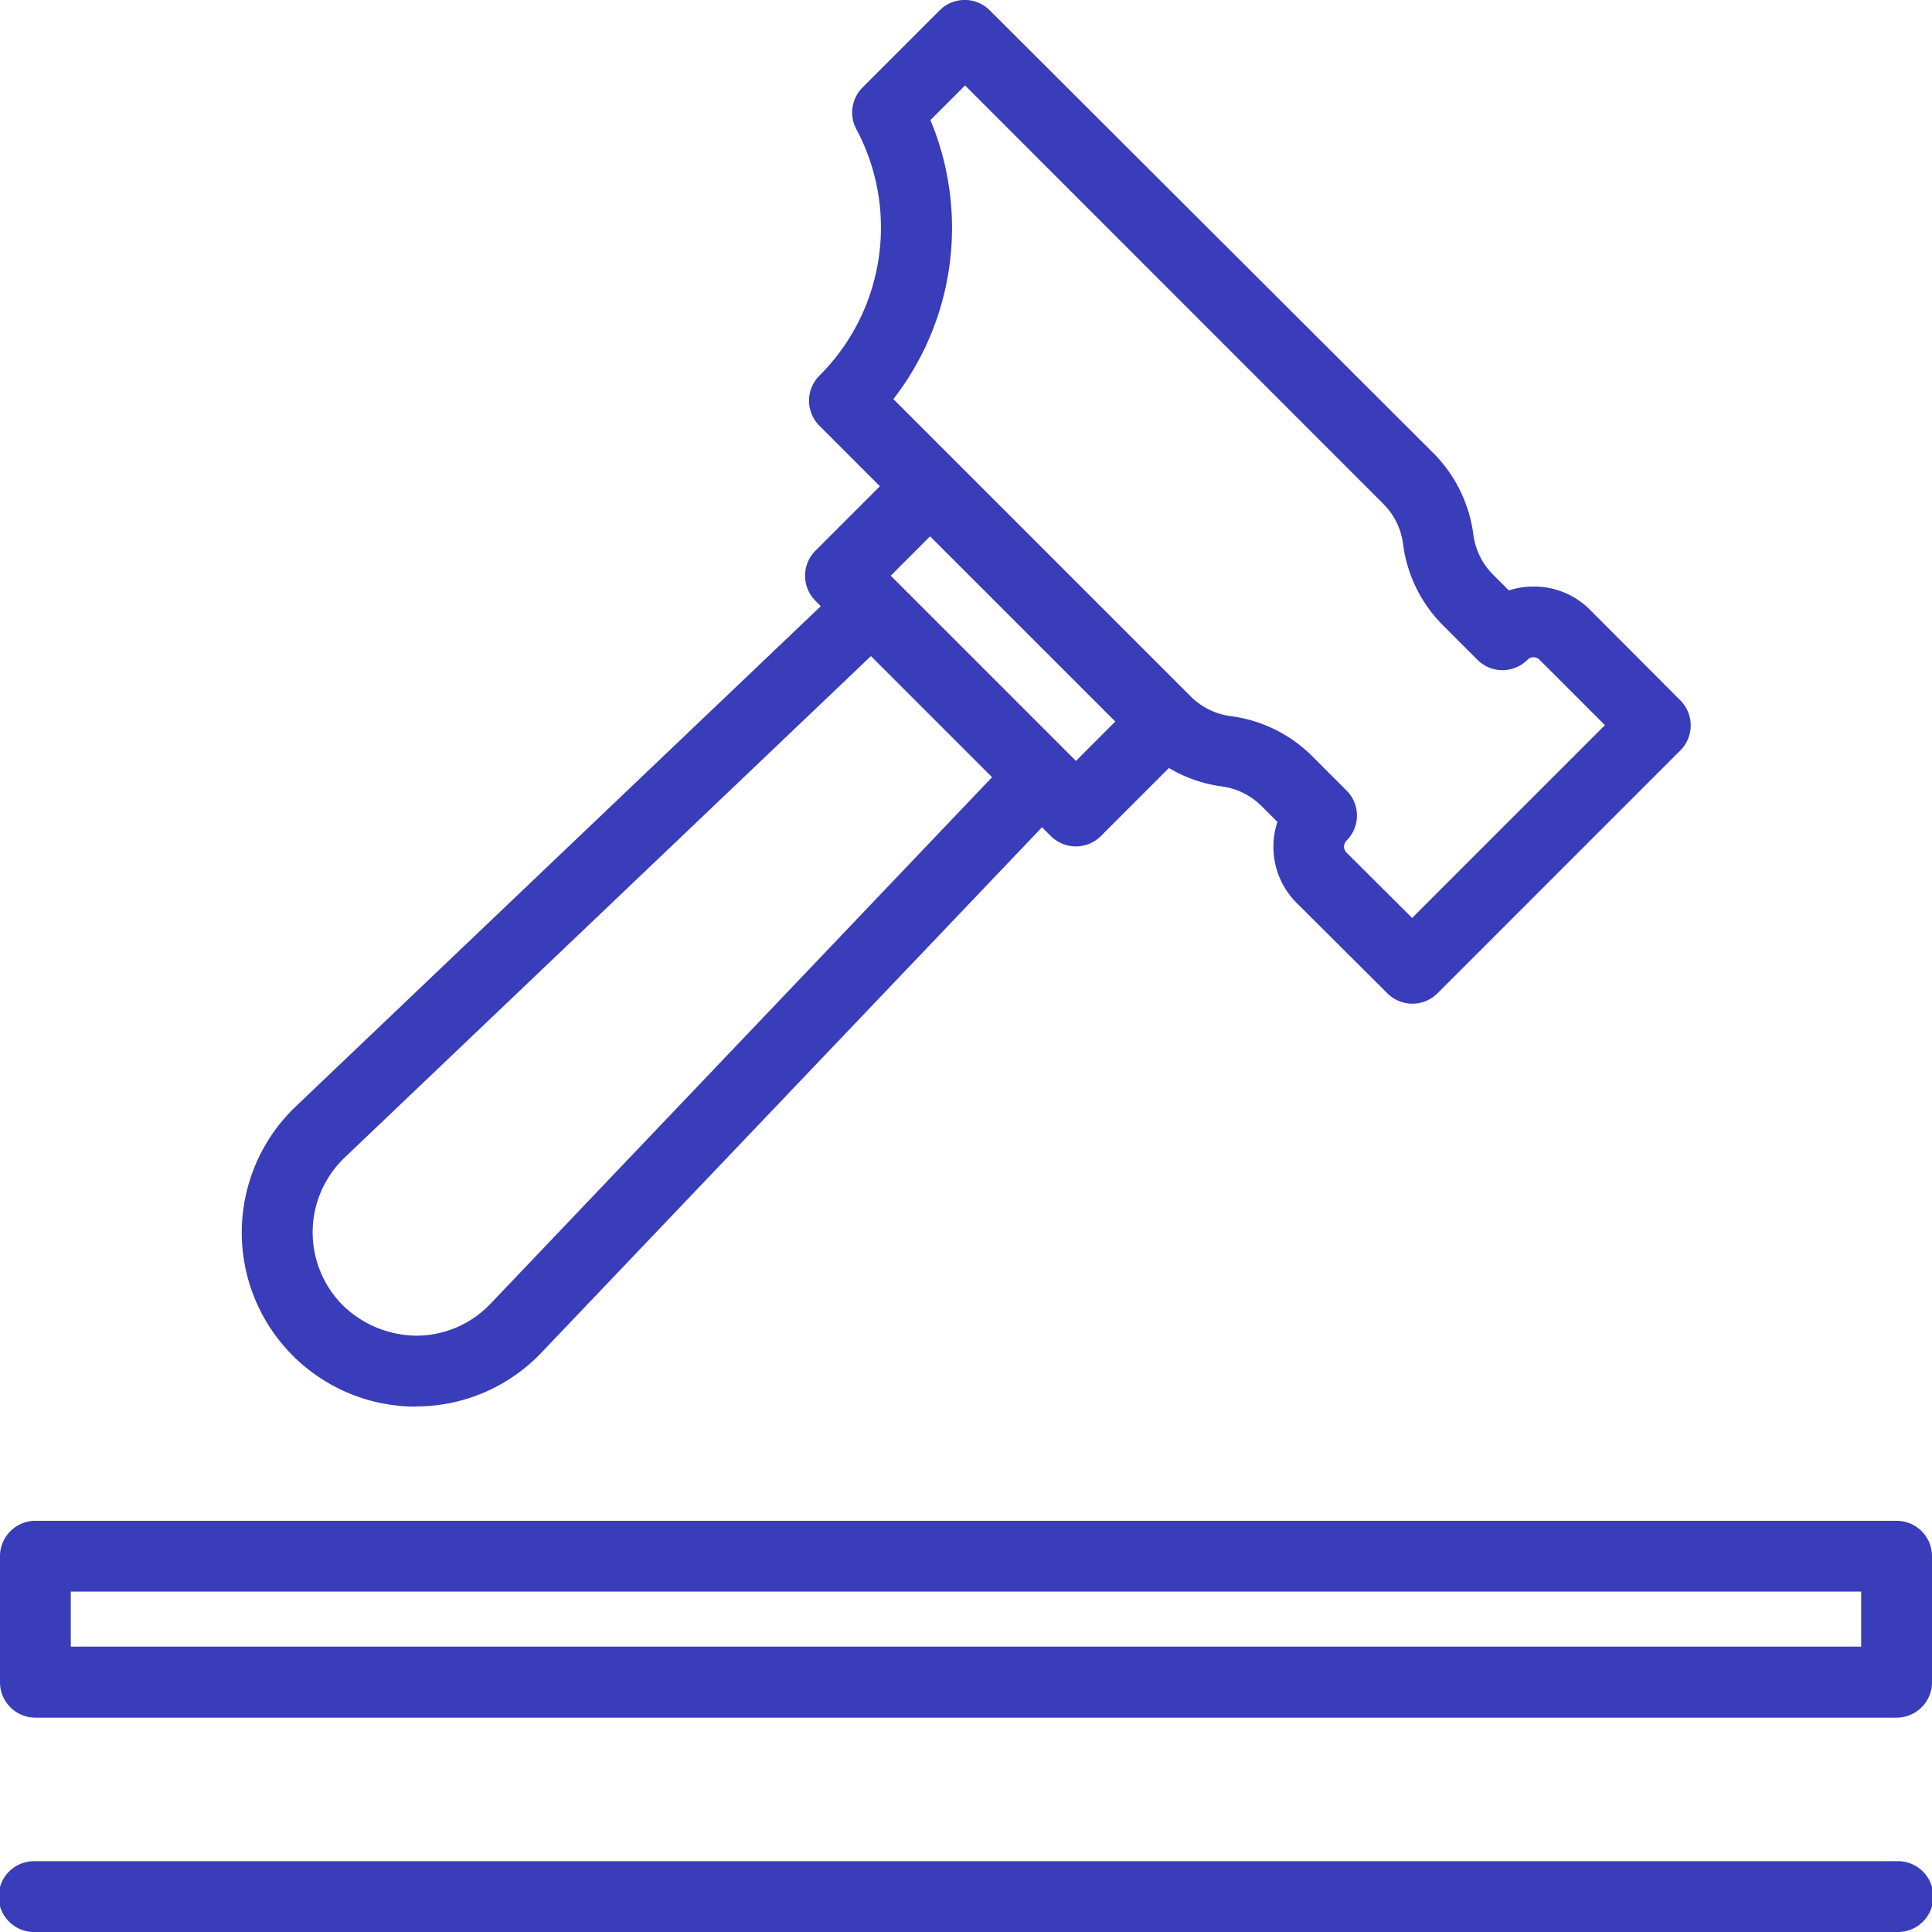 <svg xmlns="http://www.w3.org/2000/svg" width="39.002" height="39.003" viewBox="0 0 39.002 39.003">
  <g id="resistance" transform="translate(0 0.001)">
    <path id="Tracé_56" data-name="Tracé 56" d="M54.537,91.423H16.965a.715.715,0,0,0-.715.715v2.544a.715.715,0,0,0,.715.715H54.537a.715.715,0,0,0,.715-.715V92.138A.715.715,0,0,0,54.537,91.423Zm-.715,1.429v1.111H17.679V92.852Z" transform="translate(-16.25 -60.723)" fill="#393db9"/>
    <path id="Tracé_57" data-name="Tracé 57" d="M54.537,108.25H16.965a.715.715,0,1,0,0,1.429H54.537a.715.715,0,1,0,0-1.429Z" transform="translate(-16.25 -70.678)" fill="#393db9"/>
    <path id="Tracé_58" data-name="Tracé 58" d="M31.71,44.641h.044a3.489,3.489,0,0,0,2.5-1.092l10.1-10.6.176.176a.715.715,0,0,0,1.014,0l1.372-1.372a2.808,2.808,0,0,0,1.062.371,1.4,1.4,0,0,1,.81.4l.318.317a1.6,1.6,0,0,0,.39,1.638L51.324,36.3a.715.715,0,0,0,1.014,0l4.9-4.9a.715.715,0,0,0,0-1.014l-1.823-1.828a1.588,1.588,0,0,0-1.13-.468,1.6,1.6,0,0,0-.507.078l-.317-.317a1.4,1.4,0,0,1-.4-.81,2.842,2.842,0,0,0-.8-1.638L43.3,16.459a.715.715,0,0,0-1.014,0l-1.56,1.56a.715.715,0,0,0-.126.828l.041.078a4.218,4.218,0,0,1-.78,4.906.715.715,0,0,0,0,1.014l1.22,1.22-1.3,1.3a.715.715,0,0,0,0,1.014l.107.107-10.6,10.1a3.515,3.515,0,0,0,2.422,6.059ZM42.1,18.674l.7-.7,8.442,8.445a1.4,1.4,0,0,1,.4.81,2.827,2.827,0,0,0,.8,1.638l.7.7a.715.715,0,0,0,1.014,0,.17.17,0,0,1,.24,0l1.321,1.321-3.892,3.892L50.5,33.46a.171.171,0,0,1,0-.24.714.714,0,0,0,0-1.014l-.7-.7a2.839,2.839,0,0,0-1.638-.8,1.4,1.4,0,0,1-.809-.4l-6-6a5.64,5.64,0,0,0,.747-5.634Zm3.733,12.141-.794.795L41.3,27.871l.794-.795Zm-15.555,8.8L40.9,29.494l2.445,2.445L33.222,42.566a2.07,2.07,0,0,1-1.482.647,2.158,2.158,0,0,1-1.5-.612,2.085,2.085,0,0,1,.037-2.984Z" transform="translate(-23.318 -16.25)" fill="#393db9"/>
  </g>
</svg>
